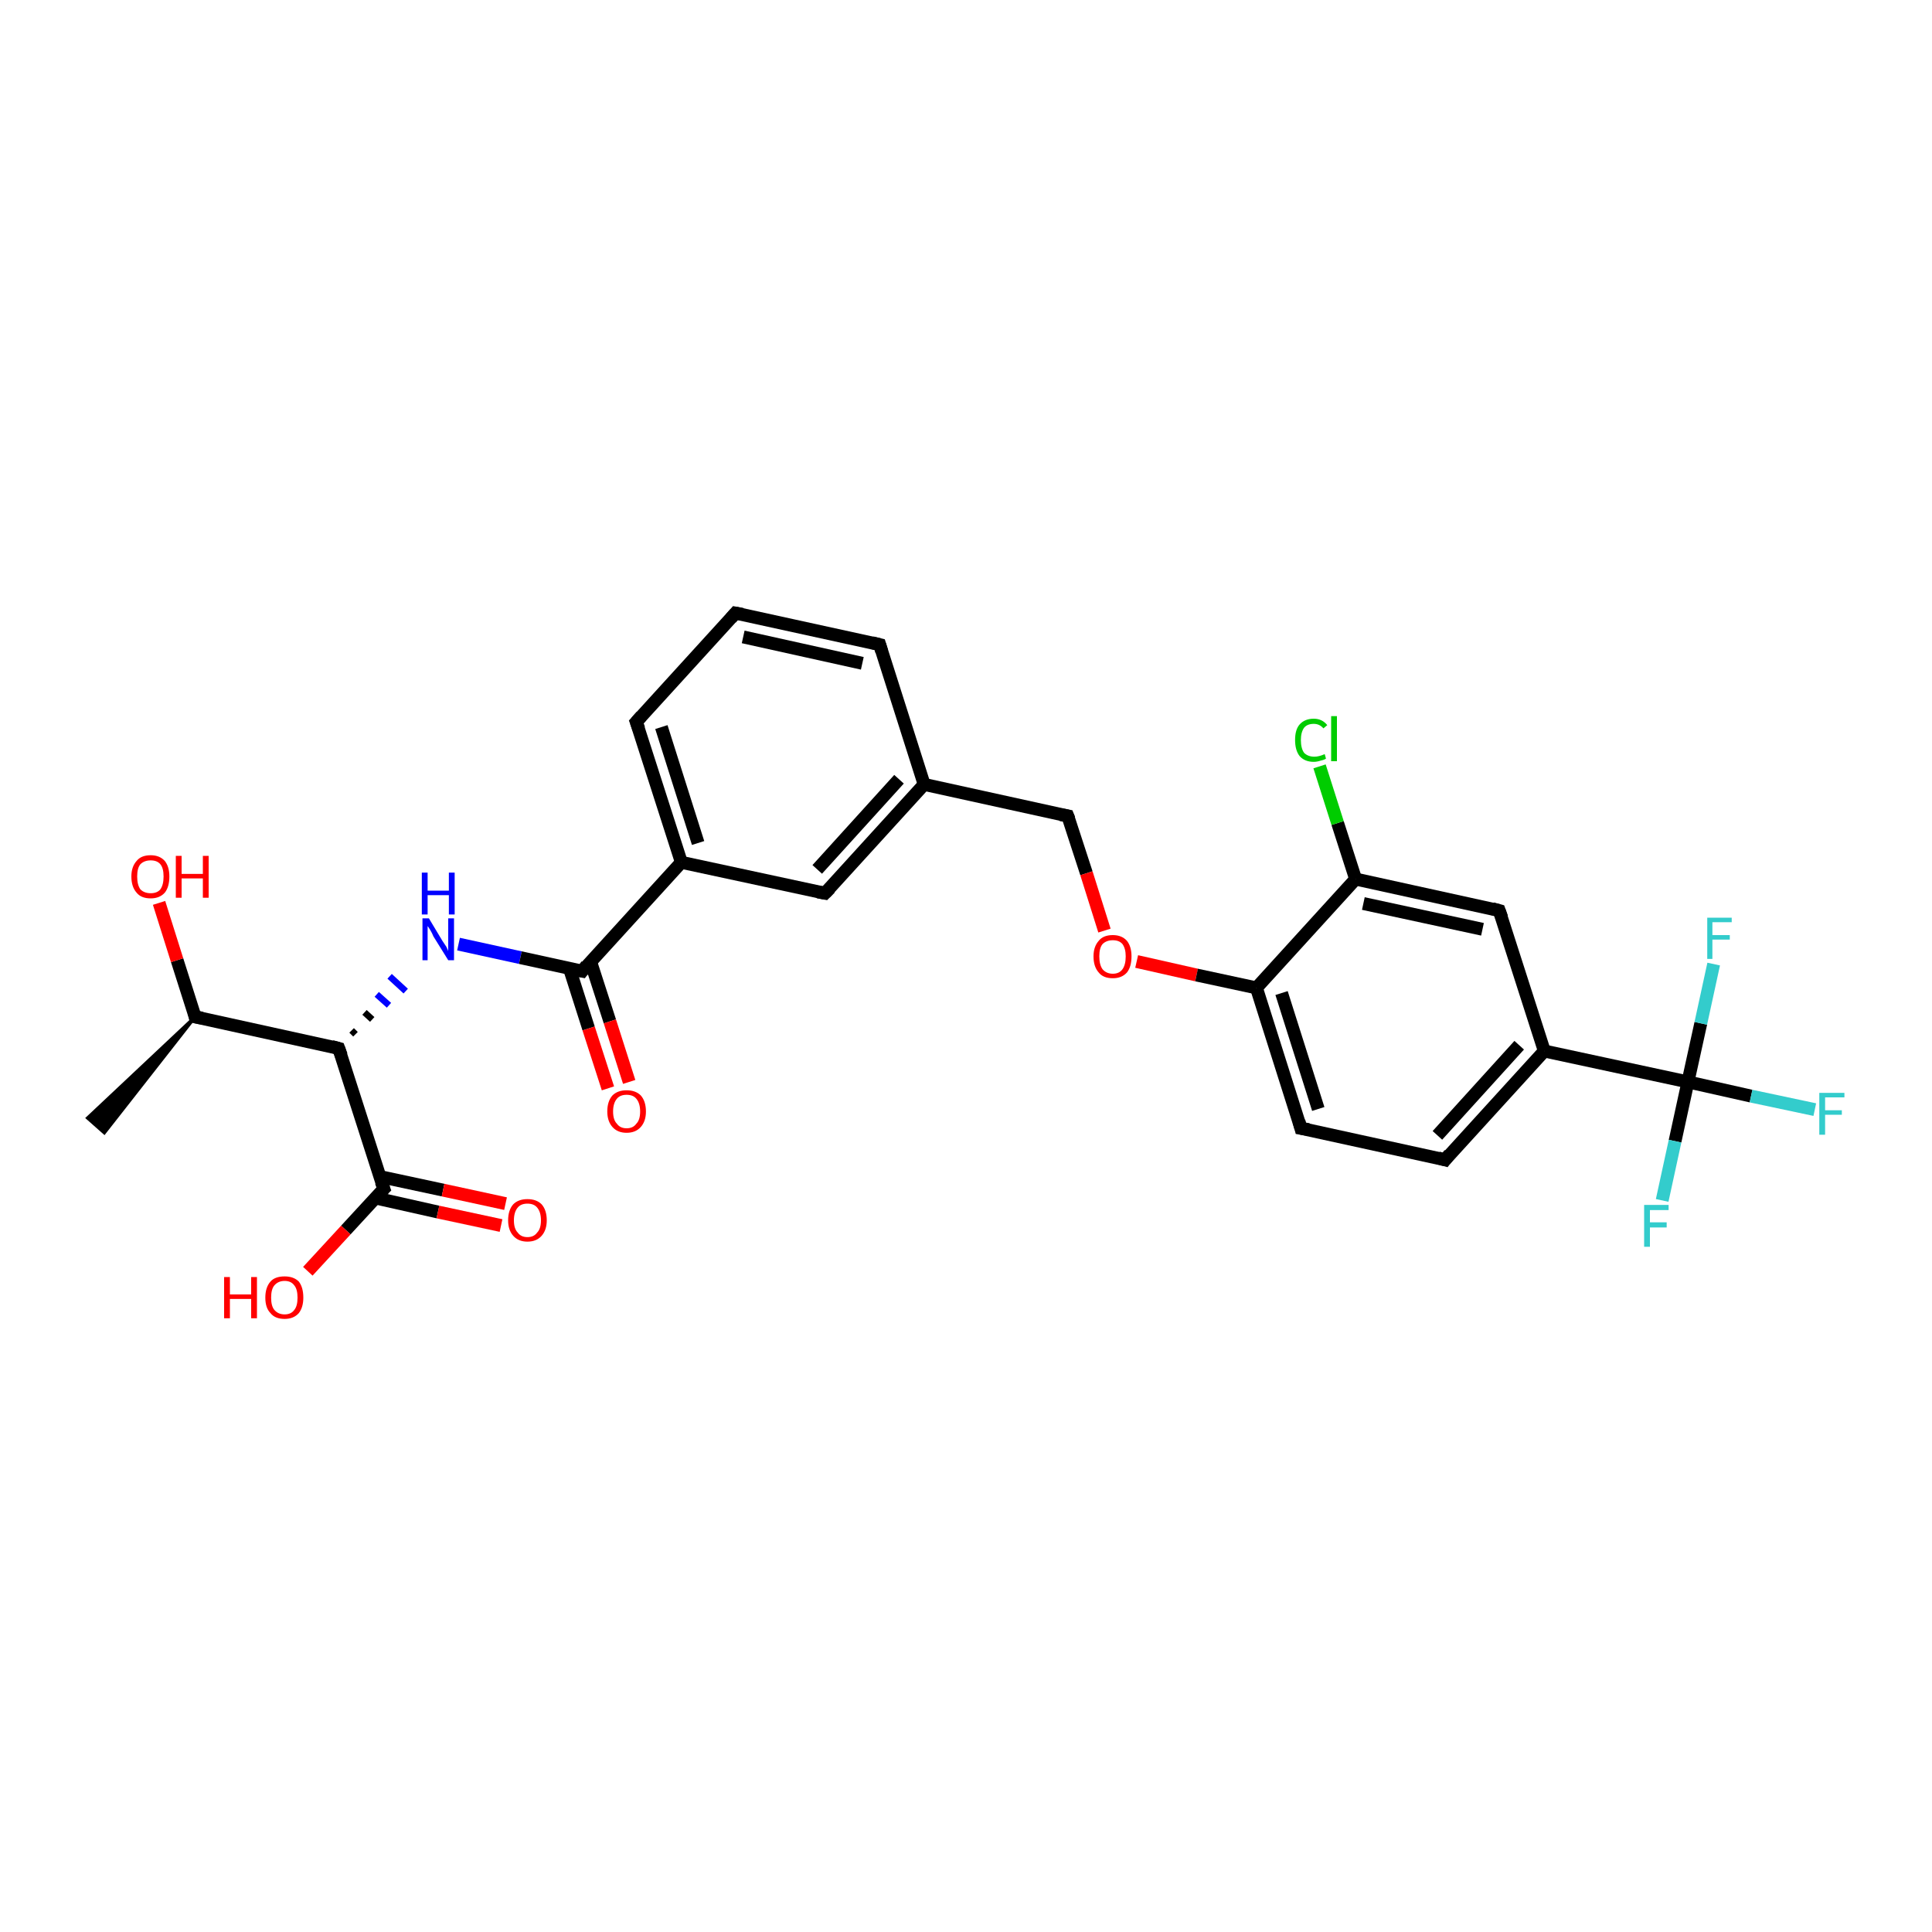 <?xml version='1.0' encoding='iso-8859-1'?>
<svg version='1.1' baseProfile='full'
              xmlns='http://www.w3.org/2000/svg'
                      xmlns:rdkit='http://www.rdkit.org/xml'
                      xmlns:xlink='http://www.w3.org/1999/xlink'
                  xml:space='preserve'
width='300px' height='300px' viewBox='0 0 300 300'>
<!-- END OF HEADER -->
<rect style='opacity:1.0;fill:#FFFFFF;stroke:none' width='300.0' height='300.0' x='0.0' y='0.0'> </rect>
<path class='bond-0 atom-1 atom-0' d='M 30.3,157.9 L 16.2,175.9 L 13.6,173.6 Z' style='fill:#000000;fill-rule:evenodd;fill-opacity:1;stroke:#000000;stroke-width:0.5px;stroke-linecap:butt;stroke-linejoin:miter;stroke-opacity:1;' />
<path class='bond-1 atom-1 atom-2' d='M 30.3,157.9 L 27.5,149.1' style='fill:none;fill-rule:evenodd;stroke:#000000;stroke-width:2.0px;stroke-linecap:butt;stroke-linejoin:miter;stroke-opacity:1' />
<path class='bond-1 atom-1 atom-2' d='M 27.5,149.1 L 24.7,140.2' style='fill:none;fill-rule:evenodd;stroke:#FF0000;stroke-width:2.0px;stroke-linecap:butt;stroke-linejoin:miter;stroke-opacity:1' />
<path class='bond-2 atom-1 atom-3' d='M 30.3,157.9 L 52.6,162.8' style='fill:none;fill-rule:evenodd;stroke:#000000;stroke-width:2.0px;stroke-linecap:butt;stroke-linejoin:miter;stroke-opacity:1' />
<path class='bond-3 atom-3 atom-4' d='M 55.2,160.6 L 54.6,160.0' style='fill:none;fill-rule:evenodd;stroke:#000000;stroke-width:1.0px;stroke-linecap:butt;stroke-linejoin:miter;stroke-opacity:1' />
<path class='bond-3 atom-3 atom-4' d='M 57.8,158.3 L 56.6,157.2' style='fill:none;fill-rule:evenodd;stroke:#000000;stroke-width:1.0px;stroke-linecap:butt;stroke-linejoin:miter;stroke-opacity:1' />
<path class='bond-3 atom-3 atom-4' d='M 60.4,156.1 L 58.5,154.4' style='fill:none;fill-rule:evenodd;stroke:#0000FF;stroke-width:1.0px;stroke-linecap:butt;stroke-linejoin:miter;stroke-opacity:1' />
<path class='bond-3 atom-3 atom-4' d='M 63.0,153.9 L 60.5,151.6' style='fill:none;fill-rule:evenodd;stroke:#0000FF;stroke-width:1.0px;stroke-linecap:butt;stroke-linejoin:miter;stroke-opacity:1' />
<path class='bond-4 atom-4 atom-5' d='M 71.2,146.6 L 80.8,148.7' style='fill:none;fill-rule:evenodd;stroke:#0000FF;stroke-width:2.0px;stroke-linecap:butt;stroke-linejoin:miter;stroke-opacity:1' />
<path class='bond-4 atom-4 atom-5' d='M 80.8,148.7 L 90.4,150.8' style='fill:none;fill-rule:evenodd;stroke:#000000;stroke-width:2.0px;stroke-linecap:butt;stroke-linejoin:miter;stroke-opacity:1' />
<path class='bond-5 atom-5 atom-6' d='M 88.4,150.3 L 91.4,159.7' style='fill:none;fill-rule:evenodd;stroke:#000000;stroke-width:2.0px;stroke-linecap:butt;stroke-linejoin:miter;stroke-opacity:1' />
<path class='bond-5 atom-5 atom-6' d='M 91.4,159.7 L 94.4,169.0' style='fill:none;fill-rule:evenodd;stroke:#FF0000;stroke-width:2.0px;stroke-linecap:butt;stroke-linejoin:miter;stroke-opacity:1' />
<path class='bond-5 atom-5 atom-6' d='M 91.7,149.3 L 94.7,158.6' style='fill:none;fill-rule:evenodd;stroke:#000000;stroke-width:2.0px;stroke-linecap:butt;stroke-linejoin:miter;stroke-opacity:1' />
<path class='bond-5 atom-5 atom-6' d='M 94.7,158.6 L 97.7,168.0' style='fill:none;fill-rule:evenodd;stroke:#FF0000;stroke-width:2.0px;stroke-linecap:butt;stroke-linejoin:miter;stroke-opacity:1' />
<path class='bond-6 atom-5 atom-7' d='M 90.4,150.8 L 105.8,133.9' style='fill:none;fill-rule:evenodd;stroke:#000000;stroke-width:2.0px;stroke-linecap:butt;stroke-linejoin:miter;stroke-opacity:1' />
<path class='bond-7 atom-7 atom-8' d='M 105.8,133.9 L 98.8,112.1' style='fill:none;fill-rule:evenodd;stroke:#000000;stroke-width:2.0px;stroke-linecap:butt;stroke-linejoin:miter;stroke-opacity:1' />
<path class='bond-7 atom-7 atom-8' d='M 108.4,130.9 L 102.7,112.9' style='fill:none;fill-rule:evenodd;stroke:#000000;stroke-width:2.0px;stroke-linecap:butt;stroke-linejoin:miter;stroke-opacity:1' />
<path class='bond-8 atom-8 atom-9' d='M 98.8,112.1 L 114.2,95.2' style='fill:none;fill-rule:evenodd;stroke:#000000;stroke-width:2.0px;stroke-linecap:butt;stroke-linejoin:miter;stroke-opacity:1' />
<path class='bond-9 atom-9 atom-10' d='M 114.2,95.2 L 136.6,100.1' style='fill:none;fill-rule:evenodd;stroke:#000000;stroke-width:2.0px;stroke-linecap:butt;stroke-linejoin:miter;stroke-opacity:1' />
<path class='bond-9 atom-9 atom-10' d='M 115.4,98.9 L 133.9,103.0' style='fill:none;fill-rule:evenodd;stroke:#000000;stroke-width:2.0px;stroke-linecap:butt;stroke-linejoin:miter;stroke-opacity:1' />
<path class='bond-10 atom-10 atom-11' d='M 136.6,100.1 L 143.5,121.8' style='fill:none;fill-rule:evenodd;stroke:#000000;stroke-width:2.0px;stroke-linecap:butt;stroke-linejoin:miter;stroke-opacity:1' />
<path class='bond-11 atom-11 atom-12' d='M 143.5,121.8 L 165.8,126.7' style='fill:none;fill-rule:evenodd;stroke:#000000;stroke-width:2.0px;stroke-linecap:butt;stroke-linejoin:miter;stroke-opacity:1' />
<path class='bond-12 atom-12 atom-13' d='M 165.8,126.7 L 168.7,135.6' style='fill:none;fill-rule:evenodd;stroke:#000000;stroke-width:2.0px;stroke-linecap:butt;stroke-linejoin:miter;stroke-opacity:1' />
<path class='bond-12 atom-12 atom-13' d='M 168.7,135.6 L 171.5,144.5' style='fill:none;fill-rule:evenodd;stroke:#FF0000;stroke-width:2.0px;stroke-linecap:butt;stroke-linejoin:miter;stroke-opacity:1' />
<path class='bond-13 atom-13 atom-14' d='M 176.5,149.3 L 185.8,151.4' style='fill:none;fill-rule:evenodd;stroke:#FF0000;stroke-width:2.0px;stroke-linecap:butt;stroke-linejoin:miter;stroke-opacity:1' />
<path class='bond-13 atom-13 atom-14' d='M 185.8,151.4 L 195.1,153.4' style='fill:none;fill-rule:evenodd;stroke:#000000;stroke-width:2.0px;stroke-linecap:butt;stroke-linejoin:miter;stroke-opacity:1' />
<path class='bond-14 atom-14 atom-15' d='M 195.1,153.4 L 202.0,175.2' style='fill:none;fill-rule:evenodd;stroke:#000000;stroke-width:2.0px;stroke-linecap:butt;stroke-linejoin:miter;stroke-opacity:1' />
<path class='bond-14 atom-14 atom-15' d='M 199.0,154.2 L 204.7,172.2' style='fill:none;fill-rule:evenodd;stroke:#000000;stroke-width:2.0px;stroke-linecap:butt;stroke-linejoin:miter;stroke-opacity:1' />
<path class='bond-15 atom-15 atom-16' d='M 202.0,175.2 L 224.4,180.1' style='fill:none;fill-rule:evenodd;stroke:#000000;stroke-width:2.0px;stroke-linecap:butt;stroke-linejoin:miter;stroke-opacity:1' />
<path class='bond-16 atom-16 atom-17' d='M 224.4,180.1 L 239.8,163.2' style='fill:none;fill-rule:evenodd;stroke:#000000;stroke-width:2.0px;stroke-linecap:butt;stroke-linejoin:miter;stroke-opacity:1' />
<path class='bond-16 atom-16 atom-17' d='M 223.2,176.3 L 235.9,162.3' style='fill:none;fill-rule:evenodd;stroke:#000000;stroke-width:2.0px;stroke-linecap:butt;stroke-linejoin:miter;stroke-opacity:1' />
<path class='bond-17 atom-17 atom-18' d='M 239.8,163.2 L 262.1,168.0' style='fill:none;fill-rule:evenodd;stroke:#000000;stroke-width:2.0px;stroke-linecap:butt;stroke-linejoin:miter;stroke-opacity:1' />
<path class='bond-18 atom-18 atom-19' d='M 262.1,168.0 L 271.9,170.2' style='fill:none;fill-rule:evenodd;stroke:#000000;stroke-width:2.0px;stroke-linecap:butt;stroke-linejoin:miter;stroke-opacity:1' />
<path class='bond-18 atom-18 atom-19' d='M 271.9,170.2 L 281.8,172.3' style='fill:none;fill-rule:evenodd;stroke:#33CCCC;stroke-width:2.0px;stroke-linecap:butt;stroke-linejoin:miter;stroke-opacity:1' />
<path class='bond-19 atom-18 atom-20' d='M 262.1,168.0 L 260.1,177.2' style='fill:none;fill-rule:evenodd;stroke:#000000;stroke-width:2.0px;stroke-linecap:butt;stroke-linejoin:miter;stroke-opacity:1' />
<path class='bond-19 atom-18 atom-20' d='M 260.1,177.2 L 258.1,186.4' style='fill:none;fill-rule:evenodd;stroke:#33CCCC;stroke-width:2.0px;stroke-linecap:butt;stroke-linejoin:miter;stroke-opacity:1' />
<path class='bond-20 atom-18 atom-21' d='M 262.1,168.0 L 264.1,158.9' style='fill:none;fill-rule:evenodd;stroke:#000000;stroke-width:2.0px;stroke-linecap:butt;stroke-linejoin:miter;stroke-opacity:1' />
<path class='bond-20 atom-18 atom-21' d='M 264.1,158.9 L 266.1,149.7' style='fill:none;fill-rule:evenodd;stroke:#33CCCC;stroke-width:2.0px;stroke-linecap:butt;stroke-linejoin:miter;stroke-opacity:1' />
<path class='bond-21 atom-17 atom-22' d='M 239.8,163.2 L 232.8,141.4' style='fill:none;fill-rule:evenodd;stroke:#000000;stroke-width:2.0px;stroke-linecap:butt;stroke-linejoin:miter;stroke-opacity:1' />
<path class='bond-22 atom-22 atom-23' d='M 232.8,141.4 L 210.5,136.5' style='fill:none;fill-rule:evenodd;stroke:#000000;stroke-width:2.0px;stroke-linecap:butt;stroke-linejoin:miter;stroke-opacity:1' />
<path class='bond-22 atom-22 atom-23' d='M 230.2,144.3 L 211.7,140.3' style='fill:none;fill-rule:evenodd;stroke:#000000;stroke-width:2.0px;stroke-linecap:butt;stroke-linejoin:miter;stroke-opacity:1' />
<path class='bond-23 atom-23 atom-24' d='M 210.5,136.5 L 207.7,127.8' style='fill:none;fill-rule:evenodd;stroke:#000000;stroke-width:2.0px;stroke-linecap:butt;stroke-linejoin:miter;stroke-opacity:1' />
<path class='bond-23 atom-23 atom-24' d='M 207.7,127.8 L 204.9,119.0' style='fill:none;fill-rule:evenodd;stroke:#00CC00;stroke-width:2.0px;stroke-linecap:butt;stroke-linejoin:miter;stroke-opacity:1' />
<path class='bond-24 atom-11 atom-25' d='M 143.5,121.8 L 128.1,138.7' style='fill:none;fill-rule:evenodd;stroke:#000000;stroke-width:2.0px;stroke-linecap:butt;stroke-linejoin:miter;stroke-opacity:1' />
<path class='bond-24 atom-11 atom-25' d='M 139.6,121.0 L 126.9,135.0' style='fill:none;fill-rule:evenodd;stroke:#000000;stroke-width:2.0px;stroke-linecap:butt;stroke-linejoin:miter;stroke-opacity:1' />
<path class='bond-25 atom-3 atom-26' d='M 52.6,162.8 L 59.6,184.6' style='fill:none;fill-rule:evenodd;stroke:#000000;stroke-width:2.0px;stroke-linecap:butt;stroke-linejoin:miter;stroke-opacity:1' />
<path class='bond-26 atom-26 atom-27' d='M 58.2,186.0 L 68.0,188.2' style='fill:none;fill-rule:evenodd;stroke:#000000;stroke-width:2.0px;stroke-linecap:butt;stroke-linejoin:miter;stroke-opacity:1' />
<path class='bond-26 atom-26 atom-27' d='M 68.0,188.2 L 77.8,190.3' style='fill:none;fill-rule:evenodd;stroke:#FF0000;stroke-width:2.0px;stroke-linecap:butt;stroke-linejoin:miter;stroke-opacity:1' />
<path class='bond-26 atom-26 atom-27' d='M 59.0,182.7 L 68.8,184.8' style='fill:none;fill-rule:evenodd;stroke:#000000;stroke-width:2.0px;stroke-linecap:butt;stroke-linejoin:miter;stroke-opacity:1' />
<path class='bond-26 atom-26 atom-27' d='M 68.8,184.8 L 78.5,186.9' style='fill:none;fill-rule:evenodd;stroke:#FF0000;stroke-width:2.0px;stroke-linecap:butt;stroke-linejoin:miter;stroke-opacity:1' />
<path class='bond-27 atom-26 atom-28' d='M 59.6,184.6 L 53.7,191.0' style='fill:none;fill-rule:evenodd;stroke:#000000;stroke-width:2.0px;stroke-linecap:butt;stroke-linejoin:miter;stroke-opacity:1' />
<path class='bond-27 atom-26 atom-28' d='M 53.7,191.0 L 47.8,197.4' style='fill:none;fill-rule:evenodd;stroke:#FF0000;stroke-width:2.0px;stroke-linecap:butt;stroke-linejoin:miter;stroke-opacity:1' />
<path class='bond-28 atom-25 atom-7' d='M 128.1,138.7 L 105.8,133.9' style='fill:none;fill-rule:evenodd;stroke:#000000;stroke-width:2.0px;stroke-linecap:butt;stroke-linejoin:miter;stroke-opacity:1' />
<path class='bond-29 atom-23 atom-14' d='M 210.5,136.5 L 195.1,153.4' style='fill:none;fill-rule:evenodd;stroke:#000000;stroke-width:2.0px;stroke-linecap:butt;stroke-linejoin:miter;stroke-opacity:1' />
<path d='M 30.2,157.4 L 30.3,157.9 L 31.4,158.1' style='fill:none;stroke:#000000;stroke-width:2.0px;stroke-linecap:butt;stroke-linejoin:miter;stroke-opacity:1;' />
<path d='M 51.5,162.5 L 52.6,162.8 L 53.0,163.9' style='fill:none;stroke:#000000;stroke-width:2.0px;stroke-linecap:butt;stroke-linejoin:miter;stroke-opacity:1;' />
<path d='M 89.9,150.7 L 90.4,150.8 L 91.1,149.9' style='fill:none;stroke:#000000;stroke-width:2.0px;stroke-linecap:butt;stroke-linejoin:miter;stroke-opacity:1;' />
<path d='M 99.2,113.2 L 98.8,112.1 L 99.6,111.2' style='fill:none;stroke:#000000;stroke-width:2.0px;stroke-linecap:butt;stroke-linejoin:miter;stroke-opacity:1;' />
<path d='M 113.5,96.0 L 114.2,95.2 L 115.3,95.4' style='fill:none;stroke:#000000;stroke-width:2.0px;stroke-linecap:butt;stroke-linejoin:miter;stroke-opacity:1;' />
<path d='M 135.4,99.8 L 136.6,100.1 L 136.9,101.1' style='fill:none;stroke:#000000;stroke-width:2.0px;stroke-linecap:butt;stroke-linejoin:miter;stroke-opacity:1;' />
<path d='M 164.7,126.5 L 165.8,126.7 L 166.0,127.2' style='fill:none;stroke:#000000;stroke-width:2.0px;stroke-linecap:butt;stroke-linejoin:miter;stroke-opacity:1;' />
<path d='M 201.7,174.1 L 202.0,175.2 L 203.2,175.4' style='fill:none;stroke:#000000;stroke-width:2.0px;stroke-linecap:butt;stroke-linejoin:miter;stroke-opacity:1;' />
<path d='M 223.3,179.8 L 224.4,180.1 L 225.1,179.2' style='fill:none;stroke:#000000;stroke-width:2.0px;stroke-linecap:butt;stroke-linejoin:miter;stroke-opacity:1;' />
<path d='M 233.2,142.5 L 232.8,141.4 L 231.7,141.1' style='fill:none;stroke:#000000;stroke-width:2.0px;stroke-linecap:butt;stroke-linejoin:miter;stroke-opacity:1;' />
<path d='M 128.9,137.9 L 128.1,138.7 L 127.0,138.5' style='fill:none;stroke:#000000;stroke-width:2.0px;stroke-linecap:butt;stroke-linejoin:miter;stroke-opacity:1;' />
<path d='M 59.2,183.5 L 59.6,184.6 L 59.3,184.9' style='fill:none;stroke:#000000;stroke-width:2.0px;stroke-linecap:butt;stroke-linejoin:miter;stroke-opacity:1;' />
<path class='atom-2' d='M 20.4 136.1
Q 20.4 134.6, 21.2 133.7
Q 21.9 132.8, 23.4 132.8
Q 24.8 132.8, 25.6 133.7
Q 26.3 134.6, 26.3 136.1
Q 26.3 137.7, 25.6 138.6
Q 24.8 139.5, 23.4 139.5
Q 21.9 139.5, 21.2 138.6
Q 20.4 137.7, 20.4 136.1
M 23.4 138.7
Q 24.4 138.7, 24.9 138.1
Q 25.4 137.4, 25.4 136.1
Q 25.4 134.8, 24.9 134.2
Q 24.4 133.6, 23.4 133.6
Q 22.4 133.6, 21.8 134.2
Q 21.3 134.8, 21.3 136.1
Q 21.3 137.4, 21.8 138.1
Q 22.4 138.7, 23.4 138.7
' fill='#FF0000'/>
<path class='atom-2' d='M 27.3 132.9
L 28.2 132.9
L 28.2 135.7
L 31.5 135.7
L 31.5 132.9
L 32.4 132.9
L 32.4 139.4
L 31.5 139.4
L 31.5 136.4
L 28.2 136.4
L 28.2 139.4
L 27.3 139.4
L 27.3 132.9
' fill='#FF0000'/>
<path class='atom-4' d='M 66.6 142.6
L 68.7 146.1
Q 68.9 146.4, 69.3 147.0
Q 69.6 147.6, 69.6 147.7
L 69.6 142.6
L 70.5 142.6
L 70.5 149.1
L 69.6 149.1
L 67.3 145.4
Q 67.1 144.9, 66.8 144.4
Q 66.5 143.9, 66.4 143.8
L 66.4 149.1
L 65.6 149.1
L 65.6 142.6
L 66.6 142.6
' fill='#0000FF'/>
<path class='atom-4' d='M 65.5 135.5
L 66.4 135.5
L 66.4 138.3
L 69.7 138.3
L 69.7 135.5
L 70.6 135.5
L 70.6 142.0
L 69.7 142.0
L 69.7 139.0
L 66.4 139.0
L 66.4 142.0
L 65.5 142.0
L 65.5 135.5
' fill='#0000FF'/>
<path class='atom-6' d='M 94.3 172.6
Q 94.3 171.0, 95.1 170.1
Q 95.9 169.3, 97.3 169.3
Q 98.7 169.3, 99.5 170.1
Q 100.3 171.0, 100.3 172.6
Q 100.3 174.1, 99.5 175.0
Q 98.7 175.9, 97.3 175.9
Q 95.9 175.9, 95.1 175.0
Q 94.3 174.1, 94.3 172.6
M 97.3 175.2
Q 98.3 175.2, 98.8 174.5
Q 99.4 173.9, 99.4 172.6
Q 99.4 171.3, 98.8 170.6
Q 98.3 170.0, 97.3 170.0
Q 96.3 170.0, 95.8 170.6
Q 95.2 171.3, 95.2 172.6
Q 95.2 173.9, 95.8 174.5
Q 96.3 175.2, 97.3 175.2
' fill='#FF0000'/>
<path class='atom-13' d='M 169.8 148.5
Q 169.8 147.0, 170.6 146.1
Q 171.3 145.2, 172.8 145.2
Q 174.2 145.2, 175.0 146.1
Q 175.7 147.0, 175.7 148.5
Q 175.7 150.1, 175.0 151.0
Q 174.2 151.9, 172.8 151.9
Q 171.3 151.9, 170.6 151.0
Q 169.8 150.1, 169.8 148.5
M 172.8 151.2
Q 173.8 151.2, 174.3 150.5
Q 174.8 149.8, 174.8 148.5
Q 174.8 147.3, 174.3 146.6
Q 173.8 146.0, 172.8 146.0
Q 171.8 146.0, 171.2 146.6
Q 170.7 147.2, 170.7 148.5
Q 170.7 149.8, 171.2 150.5
Q 171.8 151.2, 172.8 151.2
' fill='#FF0000'/>
<path class='atom-19' d='M 282.5 169.7
L 286.4 169.7
L 286.4 170.4
L 283.4 170.4
L 283.4 172.4
L 286.0 172.4
L 286.0 173.1
L 283.4 173.1
L 283.4 176.2
L 282.5 176.2
L 282.5 169.7
' fill='#33CCCC'/>
<path class='atom-20' d='M 255.3 187.1
L 259.1 187.1
L 259.1 187.9
L 256.2 187.9
L 256.2 189.8
L 258.8 189.8
L 258.8 190.6
L 256.2 190.6
L 256.2 193.6
L 255.3 193.6
L 255.3 187.1
' fill='#33CCCC'/>
<path class='atom-21' d='M 265.1 142.5
L 268.9 142.5
L 268.9 143.2
L 265.9 143.2
L 265.9 145.2
L 268.6 145.2
L 268.6 145.9
L 265.9 145.9
L 265.9 148.9
L 265.1 148.9
L 265.1 142.5
' fill='#33CCCC'/>
<path class='atom-24' d='M 201.1 114.9
Q 201.1 113.3, 201.8 112.5
Q 202.6 111.6, 204.0 111.6
Q 205.3 111.6, 206.1 112.6
L 205.5 113.1
Q 204.9 112.4, 204.0 112.4
Q 203.0 112.4, 202.5 113.0
Q 202.0 113.7, 202.0 114.9
Q 202.0 116.2, 202.5 116.9
Q 203.1 117.5, 204.1 117.5
Q 204.8 117.5, 205.7 117.1
L 205.9 117.8
Q 205.6 118.0, 205.1 118.1
Q 204.5 118.3, 204.0 118.3
Q 202.6 118.3, 201.8 117.4
Q 201.1 116.5, 201.1 114.9
' fill='#00CC00'/>
<path class='atom-24' d='M 206.7 111.2
L 207.6 111.2
L 207.6 118.2
L 206.7 118.2
L 206.7 111.2
' fill='#00CC00'/>
<path class='atom-27' d='M 78.9 189.5
Q 78.9 187.9, 79.7 187.0
Q 80.5 186.2, 81.9 186.2
Q 83.3 186.2, 84.1 187.0
Q 84.9 187.9, 84.9 189.5
Q 84.9 191.0, 84.1 191.9
Q 83.3 192.8, 81.9 192.8
Q 80.5 192.8, 79.7 191.9
Q 78.9 191.0, 78.9 189.5
M 81.9 192.1
Q 82.9 192.1, 83.4 191.4
Q 84.0 190.8, 84.0 189.5
Q 84.0 188.2, 83.4 187.5
Q 82.9 186.9, 81.9 186.9
Q 80.9 186.9, 80.4 187.5
Q 79.8 188.2, 79.8 189.5
Q 79.8 190.8, 80.4 191.4
Q 80.9 192.1, 81.9 192.1
' fill='#FF0000'/>
<path class='atom-28' d='M 34.8 198.3
L 35.7 198.3
L 35.7 201.0
L 39.0 201.0
L 39.0 198.3
L 39.9 198.3
L 39.9 204.7
L 39.0 204.7
L 39.0 201.7
L 35.7 201.7
L 35.7 204.7
L 34.8 204.7
L 34.8 198.3
' fill='#FF0000'/>
<path class='atom-28' d='M 41.2 201.5
Q 41.2 199.9, 42.0 199.0
Q 42.7 198.2, 44.2 198.2
Q 45.6 198.2, 46.4 199.0
Q 47.1 199.9, 47.1 201.5
Q 47.1 203.0, 46.4 203.9
Q 45.6 204.8, 44.2 204.8
Q 42.7 204.8, 42.0 203.9
Q 41.2 203.1, 41.2 201.5
M 44.2 204.1
Q 45.2 204.1, 45.7 203.4
Q 46.2 202.8, 46.2 201.5
Q 46.2 200.2, 45.7 199.6
Q 45.2 198.9, 44.2 198.9
Q 43.2 198.9, 42.6 199.6
Q 42.1 200.2, 42.1 201.5
Q 42.1 202.8, 42.6 203.4
Q 43.2 204.1, 44.2 204.1
' fill='#FF0000'/>
</svg>
